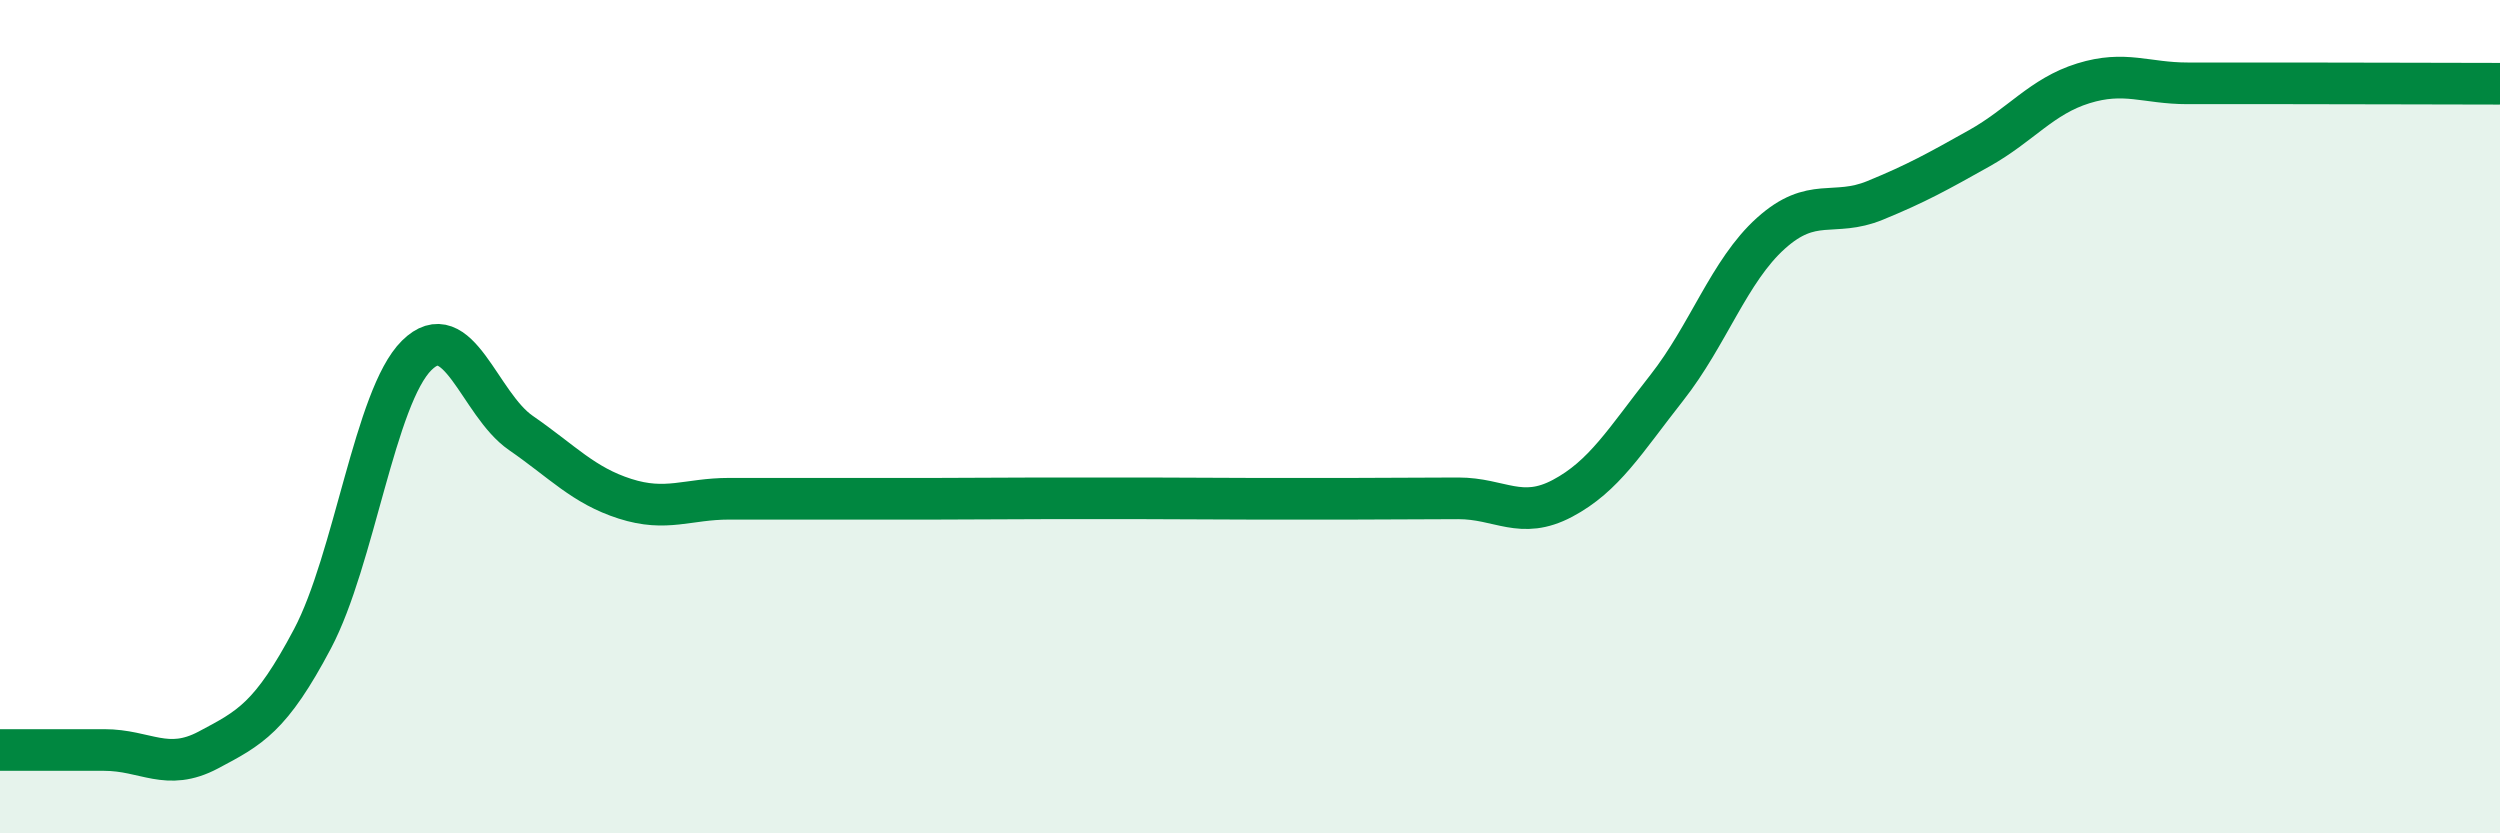 
    <svg width="60" height="20" viewBox="0 0 60 20" xmlns="http://www.w3.org/2000/svg">
      <path
        d="M 0,18 C 0.5,18 1.5,18 2.5,18 C 3.5,18 4,18.53 5,18 C 6,17.47 6.5,17.22 7.5,15.33 C 8.5,13.44 9,9.52 10,8.53 C 11,7.54 11.5,9.7 12.5,10.39 C 13.5,11.08 14,11.65 15,11.97 C 16,12.29 16.5,11.97 17.5,11.97 C 18.5,11.97 19,11.97 20,11.97 C 21,11.97 21.5,11.97 22.5,11.97 C 23.5,11.97 24,11.96 25,11.96 C 26,11.96 26.5,11.96 27.5,11.96 C 28.5,11.96 29,11.97 30,11.97 C 31,11.97 31.5,11.97 32.5,11.97 C 33.5,11.97 34,11.96 35,11.96 C 36,11.96 36.5,12.49 37.5,11.96 C 38.5,11.43 39,10.58 40,9.31 C 41,8.04 41.5,6.5 42.5,5.6 C 43.5,4.7 44,5.22 45,4.81 C 46,4.4 46.5,4.12 47.5,3.56 C 48.5,3 49,2.31 50,2 C 51,1.69 51.5,2 52.5,2 C 53.5,2 53.5,2 55,2 C 56.5,2 59,2.01 60,2.01L60 20L0 20Z"
        fill="#008740"
        opacity="0.1"
        stroke-linecap="round"
        stroke-linejoin="round"
      />
      <path
        d="M 0,18 C 0.5,18 1.5,18 2.5,18 C 3.5,18 4,18.53 5,18 C 6,17.47 6.5,17.22 7.5,15.33 C 8.5,13.44 9,9.52 10,8.53 C 11,7.54 11.5,9.7 12.5,10.39 C 13.5,11.08 14,11.65 15,11.97 C 16,12.29 16.5,11.97 17.5,11.97 C 18.5,11.97 19,11.97 20,11.97 C 21,11.97 21.5,11.97 22.5,11.97 C 23.5,11.97 24,11.96 25,11.96 C 26,11.96 26.5,11.96 27.5,11.96 C 28.5,11.96 29,11.97 30,11.97 C 31,11.97 31.5,11.97 32.5,11.97 C 33.5,11.97 34,11.96 35,11.96 C 36,11.96 36.5,12.49 37.5,11.96 C 38.5,11.43 39,10.58 40,9.31 C 41,8.04 41.5,6.5 42.5,5.6 C 43.5,4.7 44,5.22 45,4.81 C 46,4.4 46.5,4.12 47.5,3.56 C 48.5,3 49,2.31 50,2 C 51,1.69 51.5,2 52.5,2 C 53.5,2 53.5,2 55,2 C 56.5,2 59,2.01 60,2.01"
        stroke="#008740"
        stroke-width="1"
        fill="none"
        stroke-linecap="round"
        stroke-linejoin="round"
      />
    </svg>
  